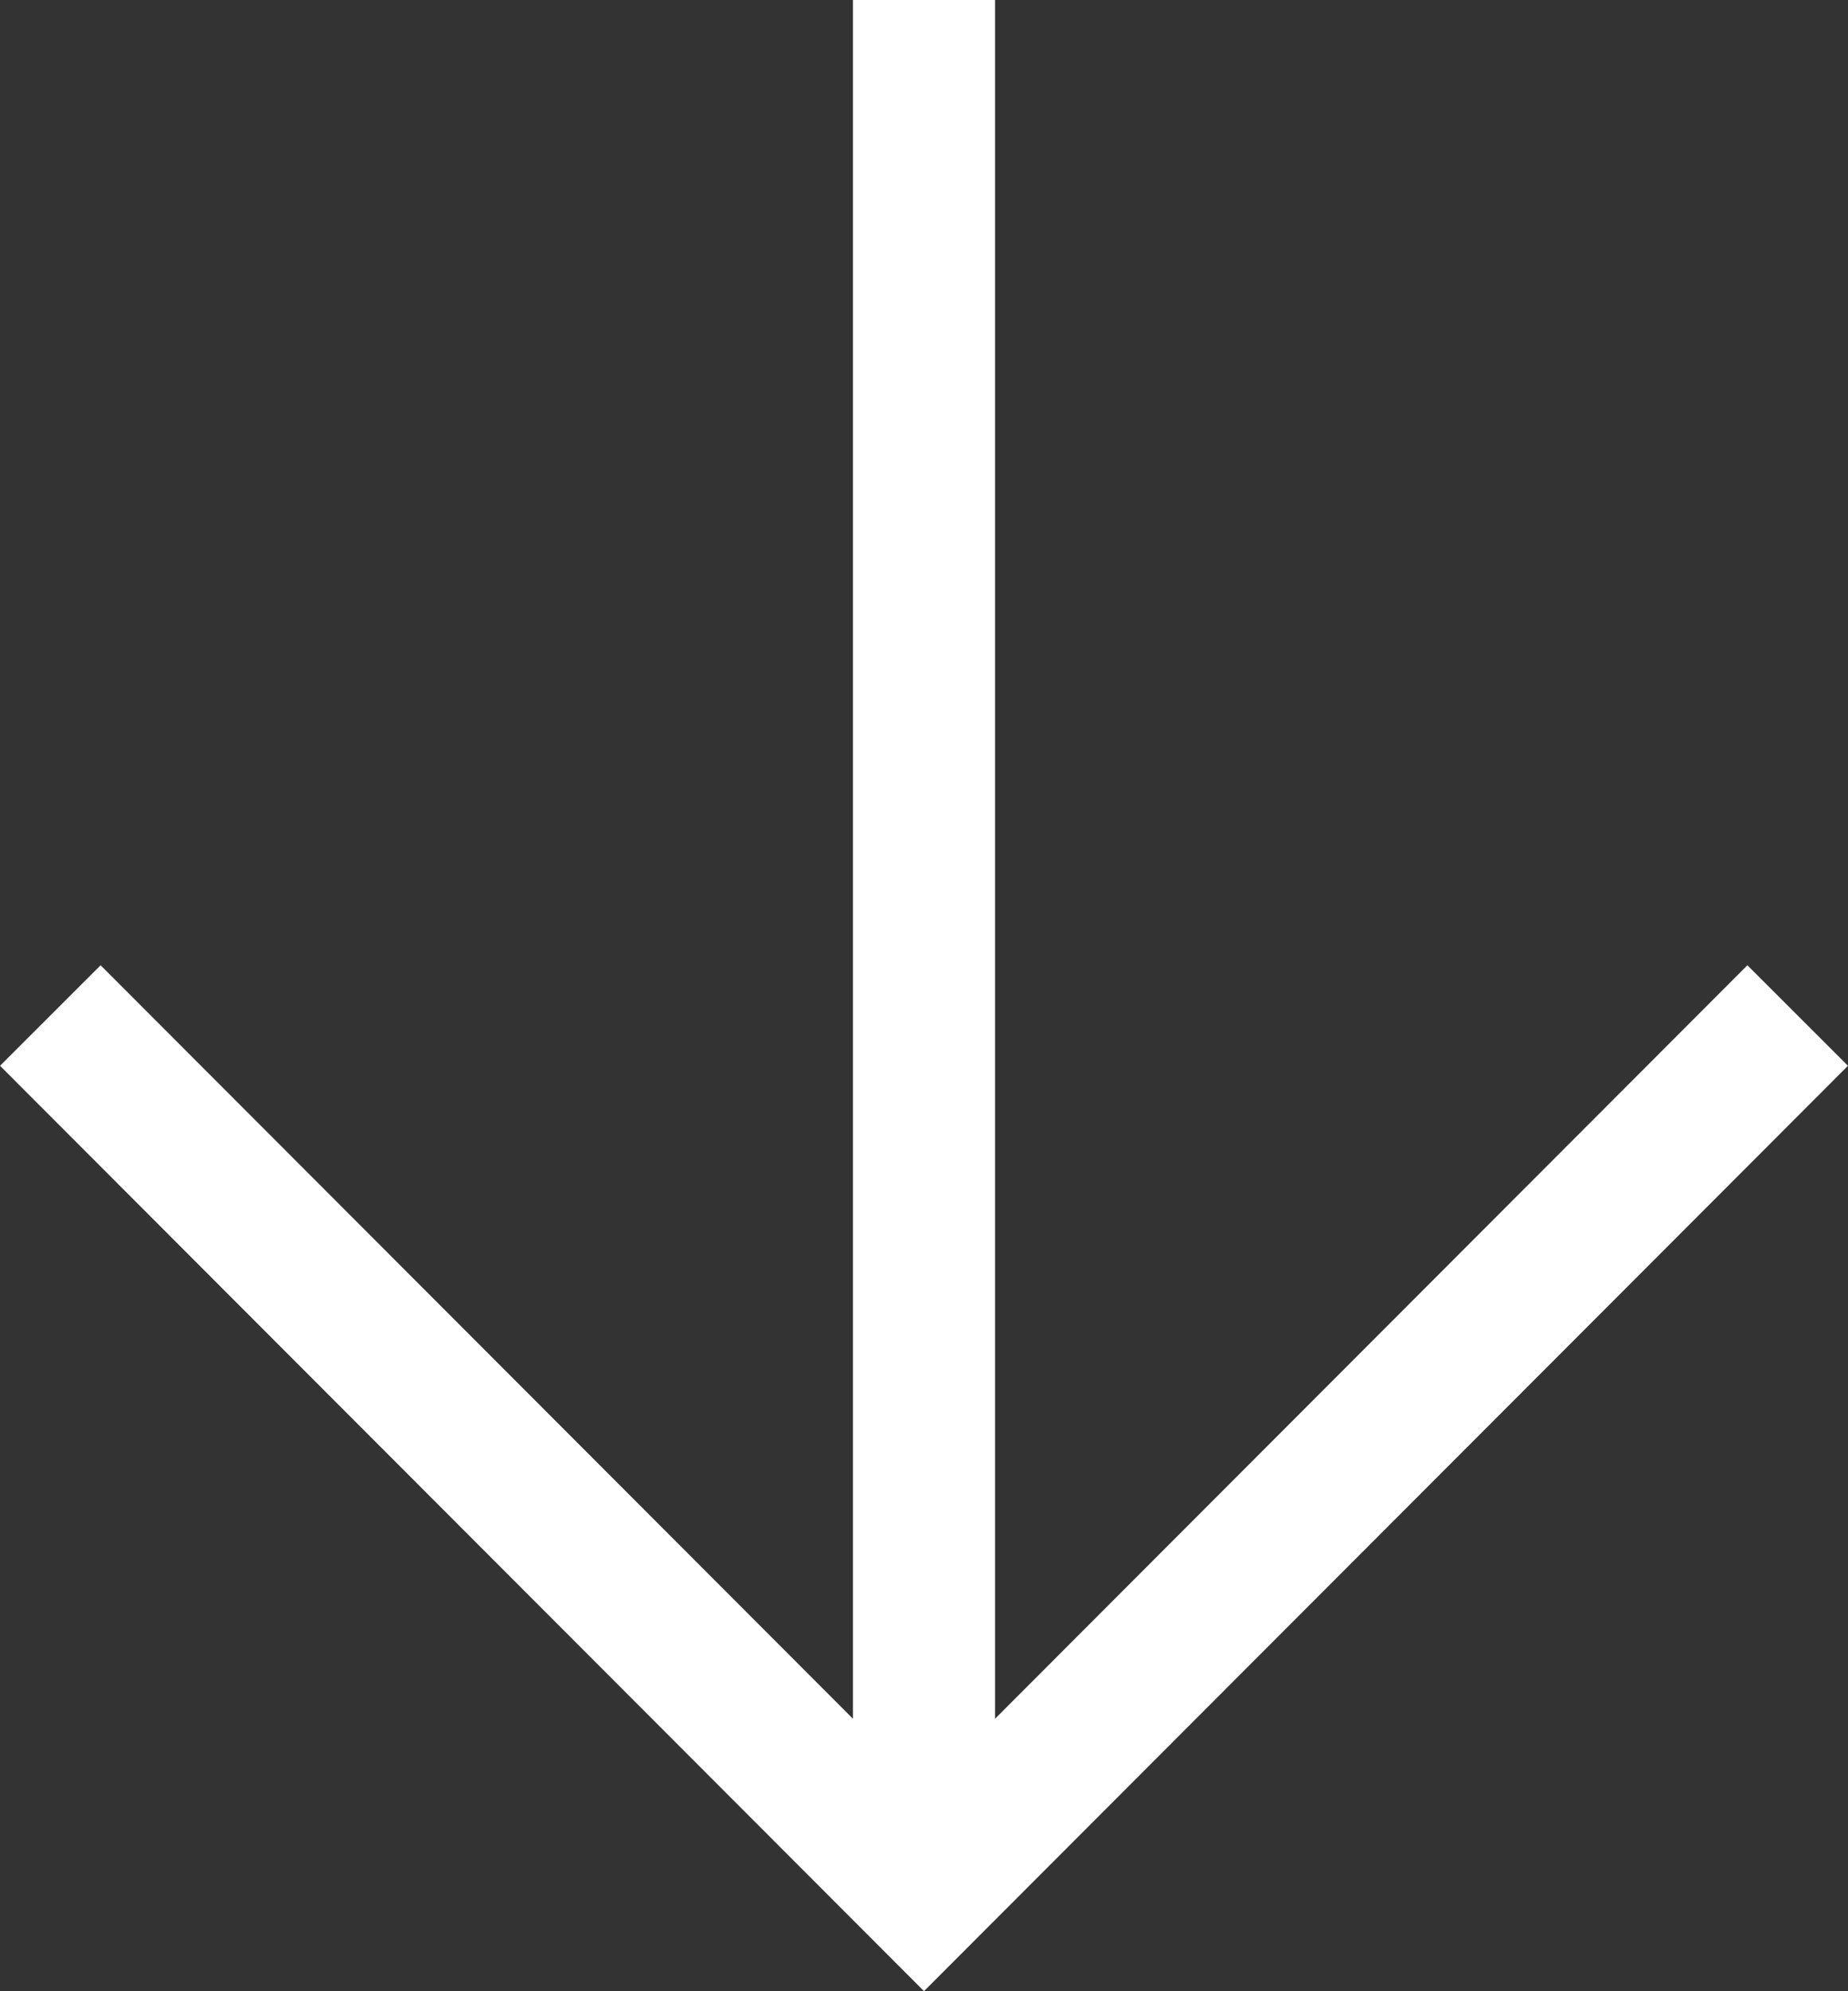 <?xml version="1.0" encoding="UTF-8"?>
<svg id="Calque_2" data-name="Calque 2" xmlns="http://www.w3.org/2000/svg" xmlns:xlink="http://www.w3.org/1999/xlink" viewBox="0 0 65 70">
  <rect x="0" y="0" width="65" height="70" fill="#333333" stroke="none"/>
  <defs>
    <style>
      .cls-1 {
        clip-path: url(#clippath);
      }

      .cls-2, .cls-3 {
        fill: none;
      }

      .cls-3 {
        stroke: #fff;
        stroke-width: 5px;
      }
    </style>
    <clipPath id="clippath">
      <rect class="cls-2" width="65" height="70"/>
    </clipPath>
  </defs>
  <g id="Calque_1-2" data-name="Calque 1">
    <g class="cls-1">
      <line class="cls-3" x1="32.5" x2="32.5" y2="66"/>
      <polyline class="cls-3" points="1.77 35.7 32.5 66.46 63.23 35.7"/>
    </g>
  </g>
</svg>
